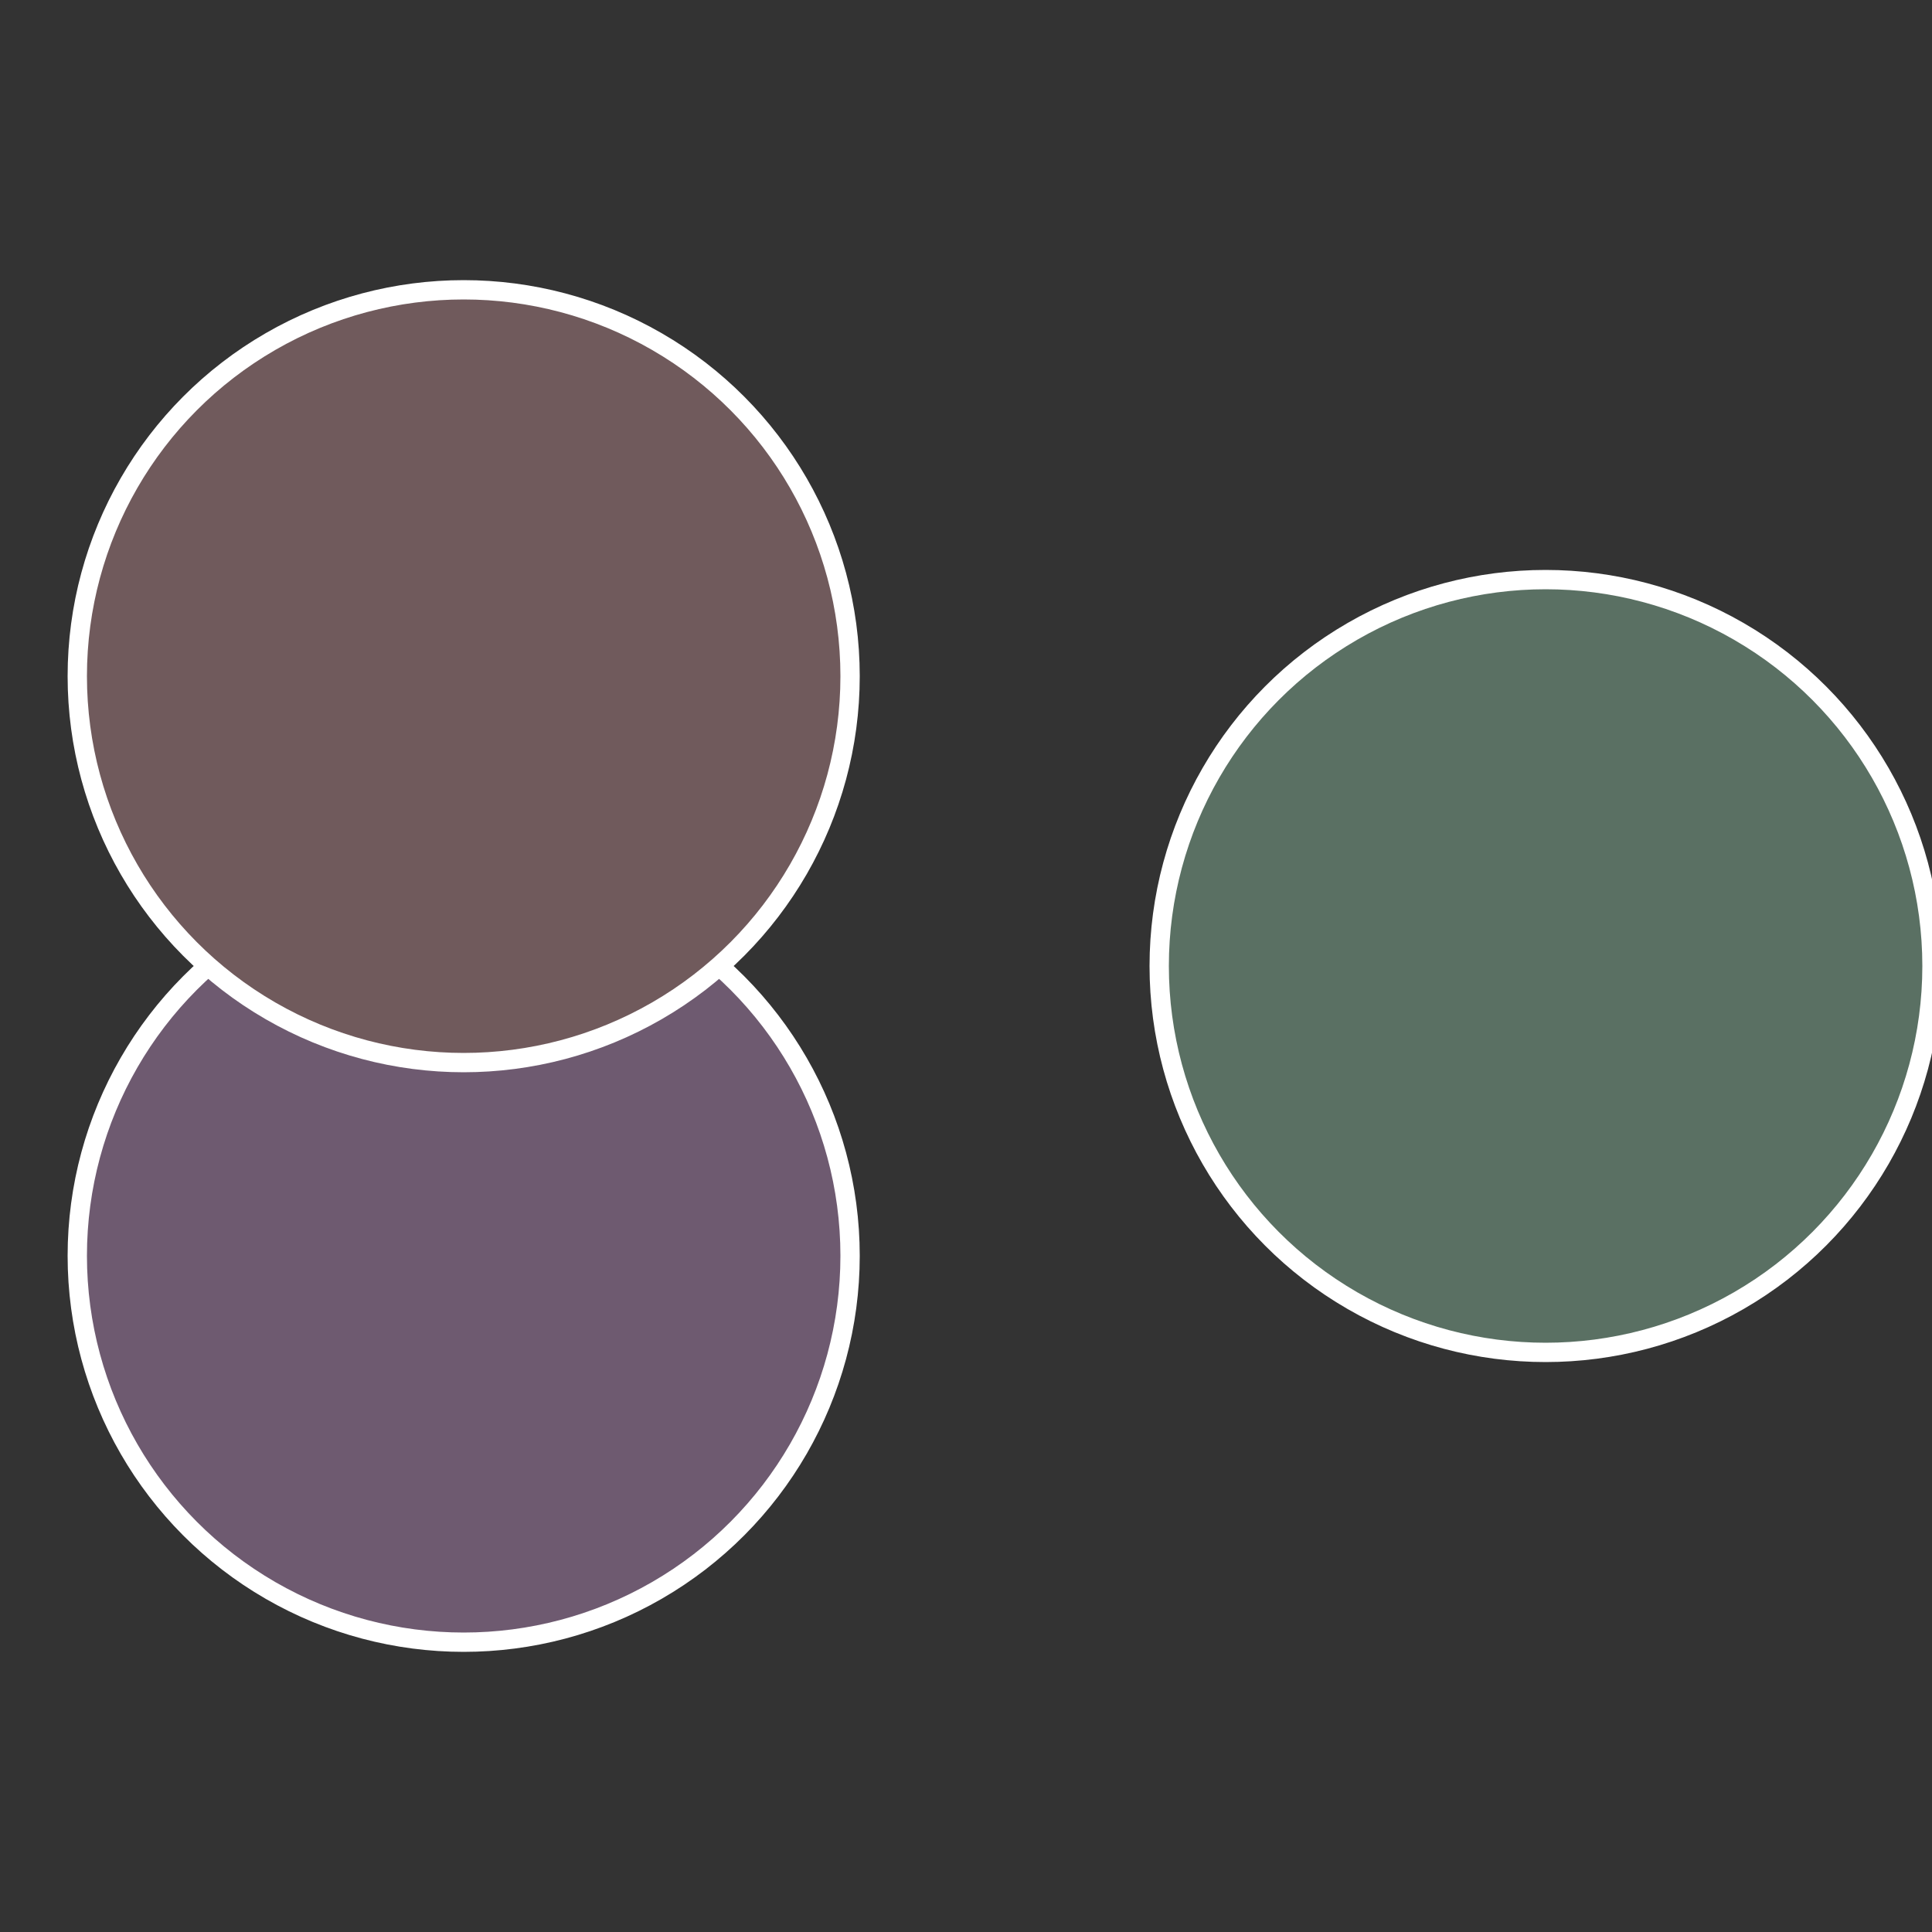 <?xml version="1.0" standalone="no"?>
<svg width="500" height="500" viewBox="-1 -1 2 2" xmlns="http://www.w3.org/2000/svg">
 
                <rect x="-1" y="-1" width="2" height="2" fill="#333333" stroke="none"/>
 
                <circle cx="0.6" cy="0" r="0.4" fill="#5a7063" stroke="#fff" stroke-width="1%" />
             
                <circle cx="-0.52" cy="0.3" r="0.4" fill="#6e5a70" stroke="#fff" stroke-width="1%" />
             
                <circle cx="-0.52" cy="-0.3" r="0.4" fill="#705a5c" stroke="#fff" stroke-width="1%" />
            </svg>
